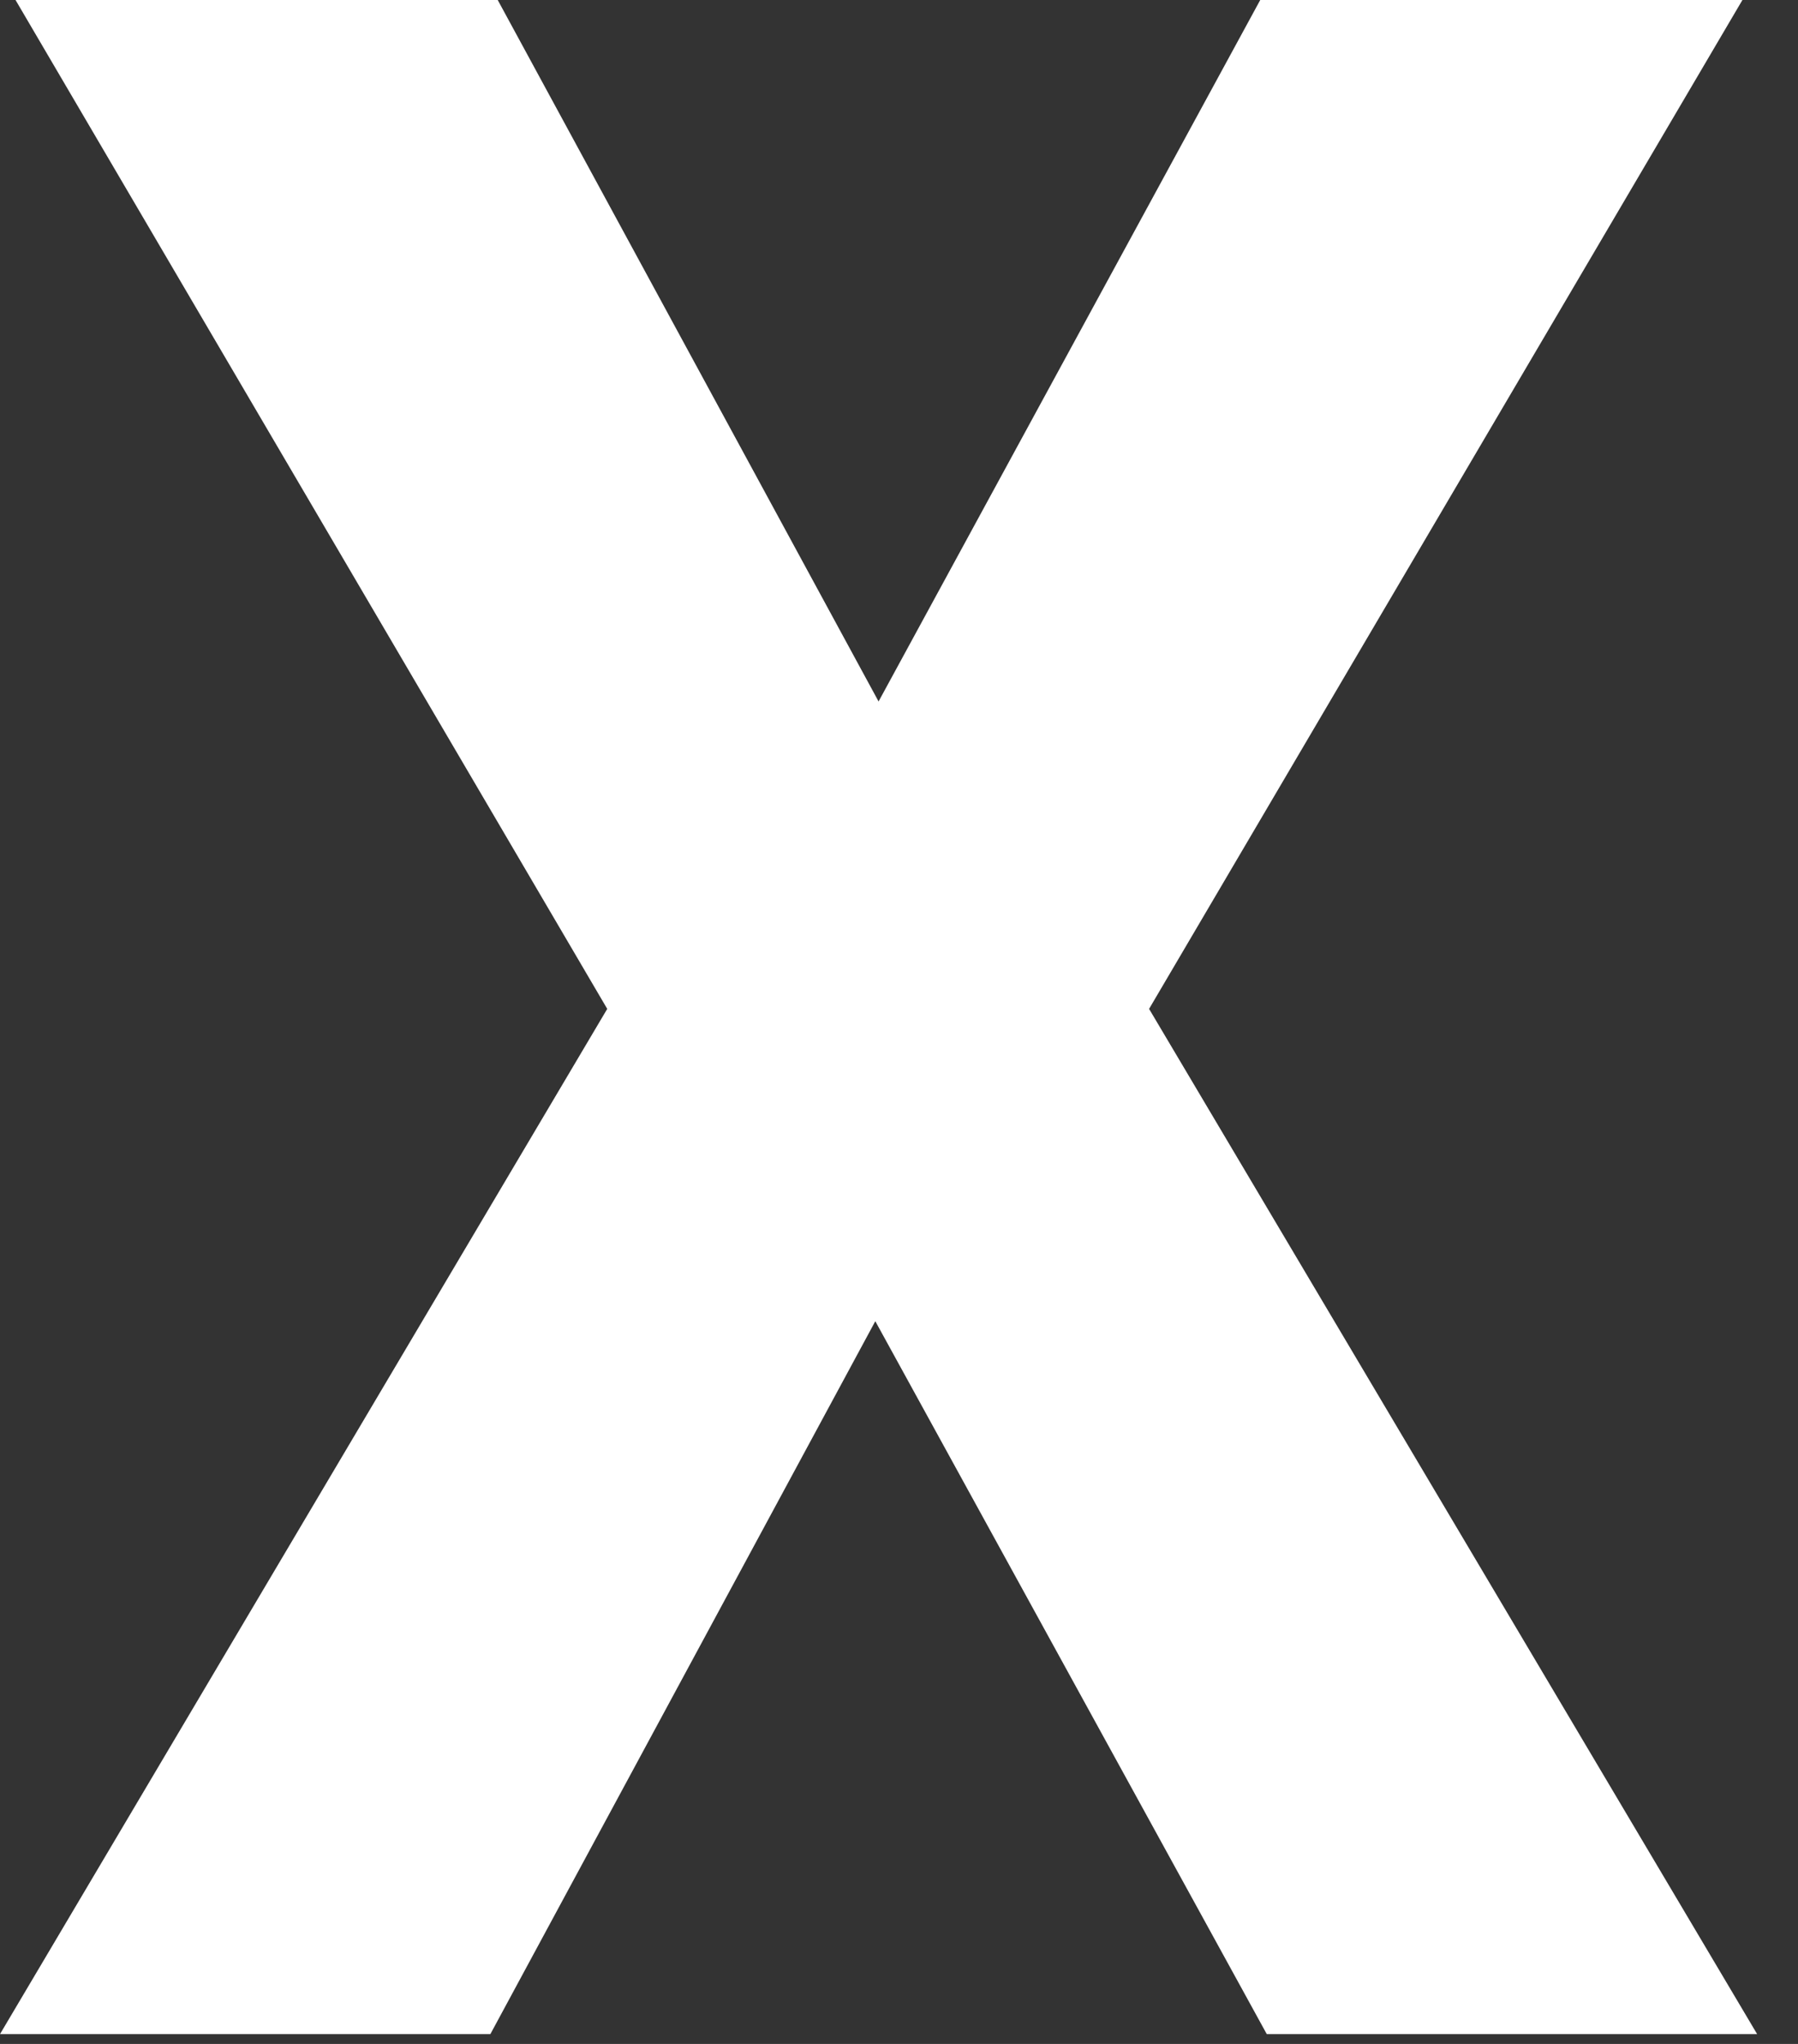 <svg width="22" height="25" viewBox="0 0 22 25" fill="none" xmlns="http://www.w3.org/2000/svg">
<rect x="0" y="0" width="22" height="25" fill="#333333" stroke="none"/>
<g clip-path="url(#clip0_142_2)">
<path d="M10.75 8.58L15.42 0H21.32L14.06 12.34L21.5 24.88H15.5L10.71 16.16L6 24.88H0L7.43 12.34L0.19 0H6.09L10.75 8.58Z" fill="white"/>
</g>
<defs>
<clipPath id="clip0_142_2">
<rect width="21.5" height="24.88" fill="white"/>
</clipPath>
</defs>
</svg>
